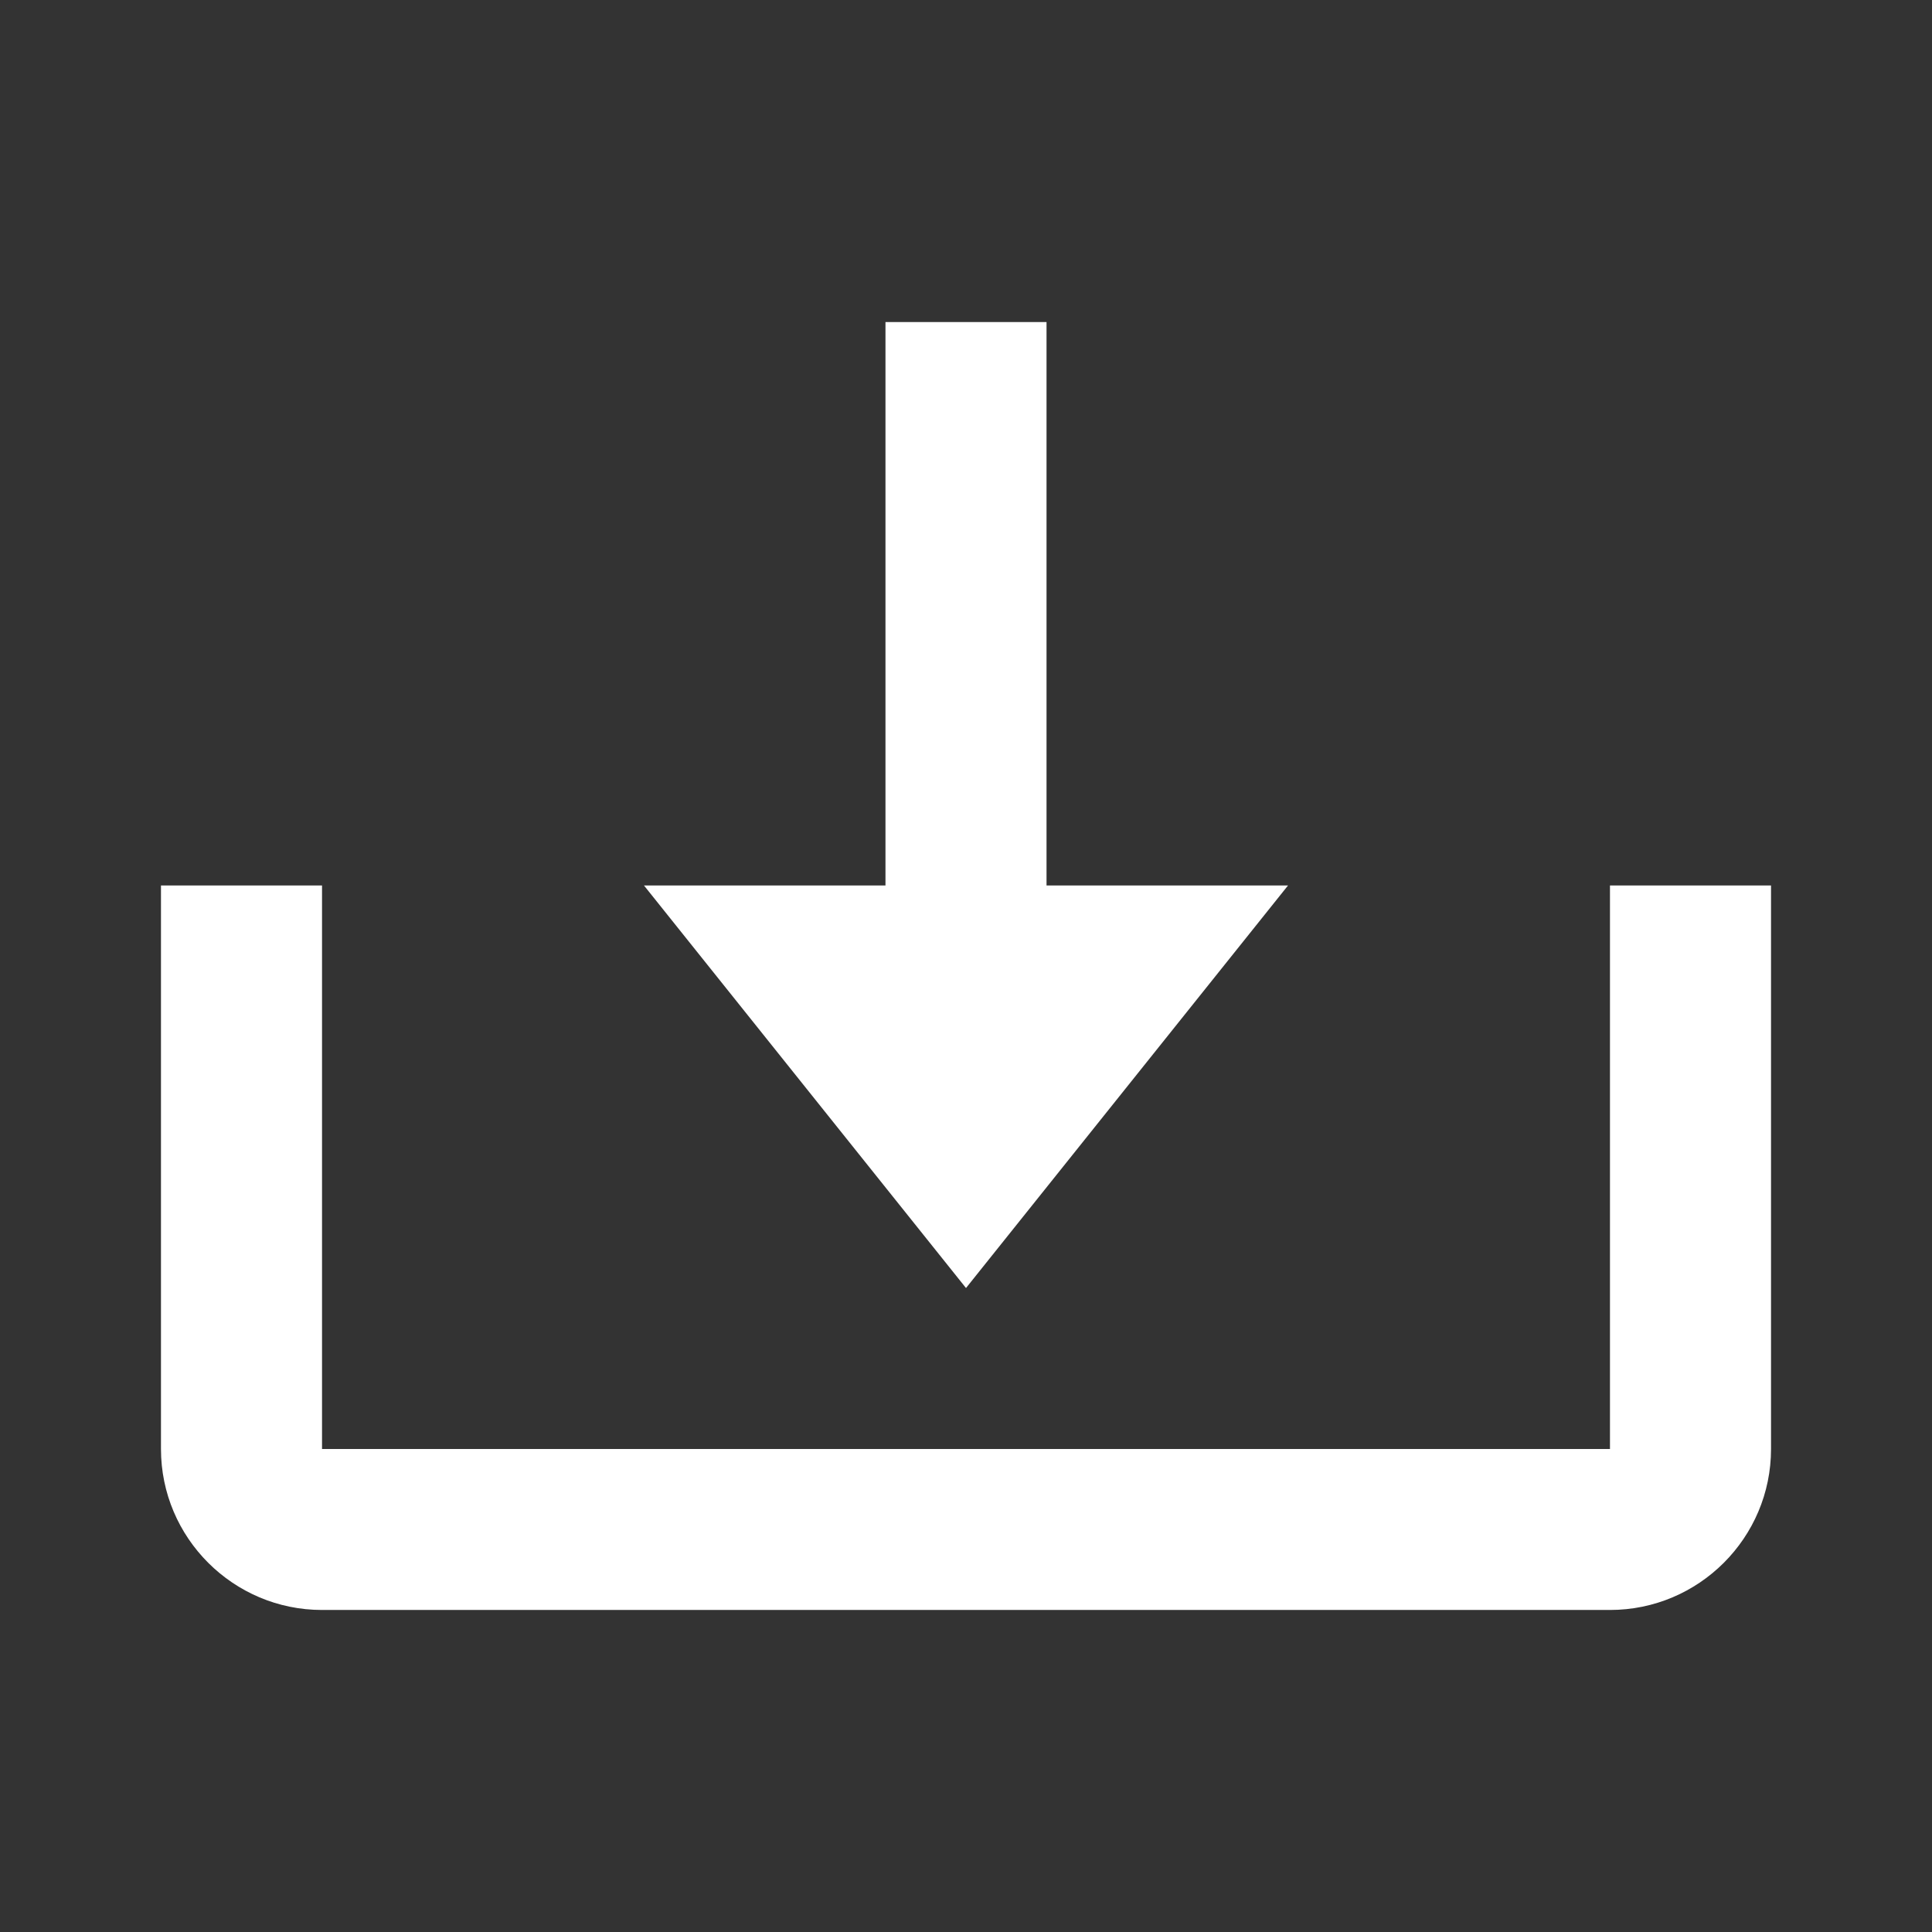 <?xml version="1.0" encoding="UTF-8"?> <svg xmlns="http://www.w3.org/2000/svg" width="22" height="22" viewBox="0 0 22 22" fill="none"><rect x="0" y="0" width="22" height="22" fill="#333333" stroke="none"/><path d="M11 14.667L14.667 10.083H11.917V3.667H10.083V10.083H7.333L11 14.667Z" fill="white"></path><path d="M18.333 16.5H3.667V10.083H1.833V16.5C1.833 17.511 2.656 18.333 3.667 18.333H18.333C19.345 18.333 20.167 17.511 20.167 16.5V10.083H18.333V16.5Z" fill="white"></path></svg> 